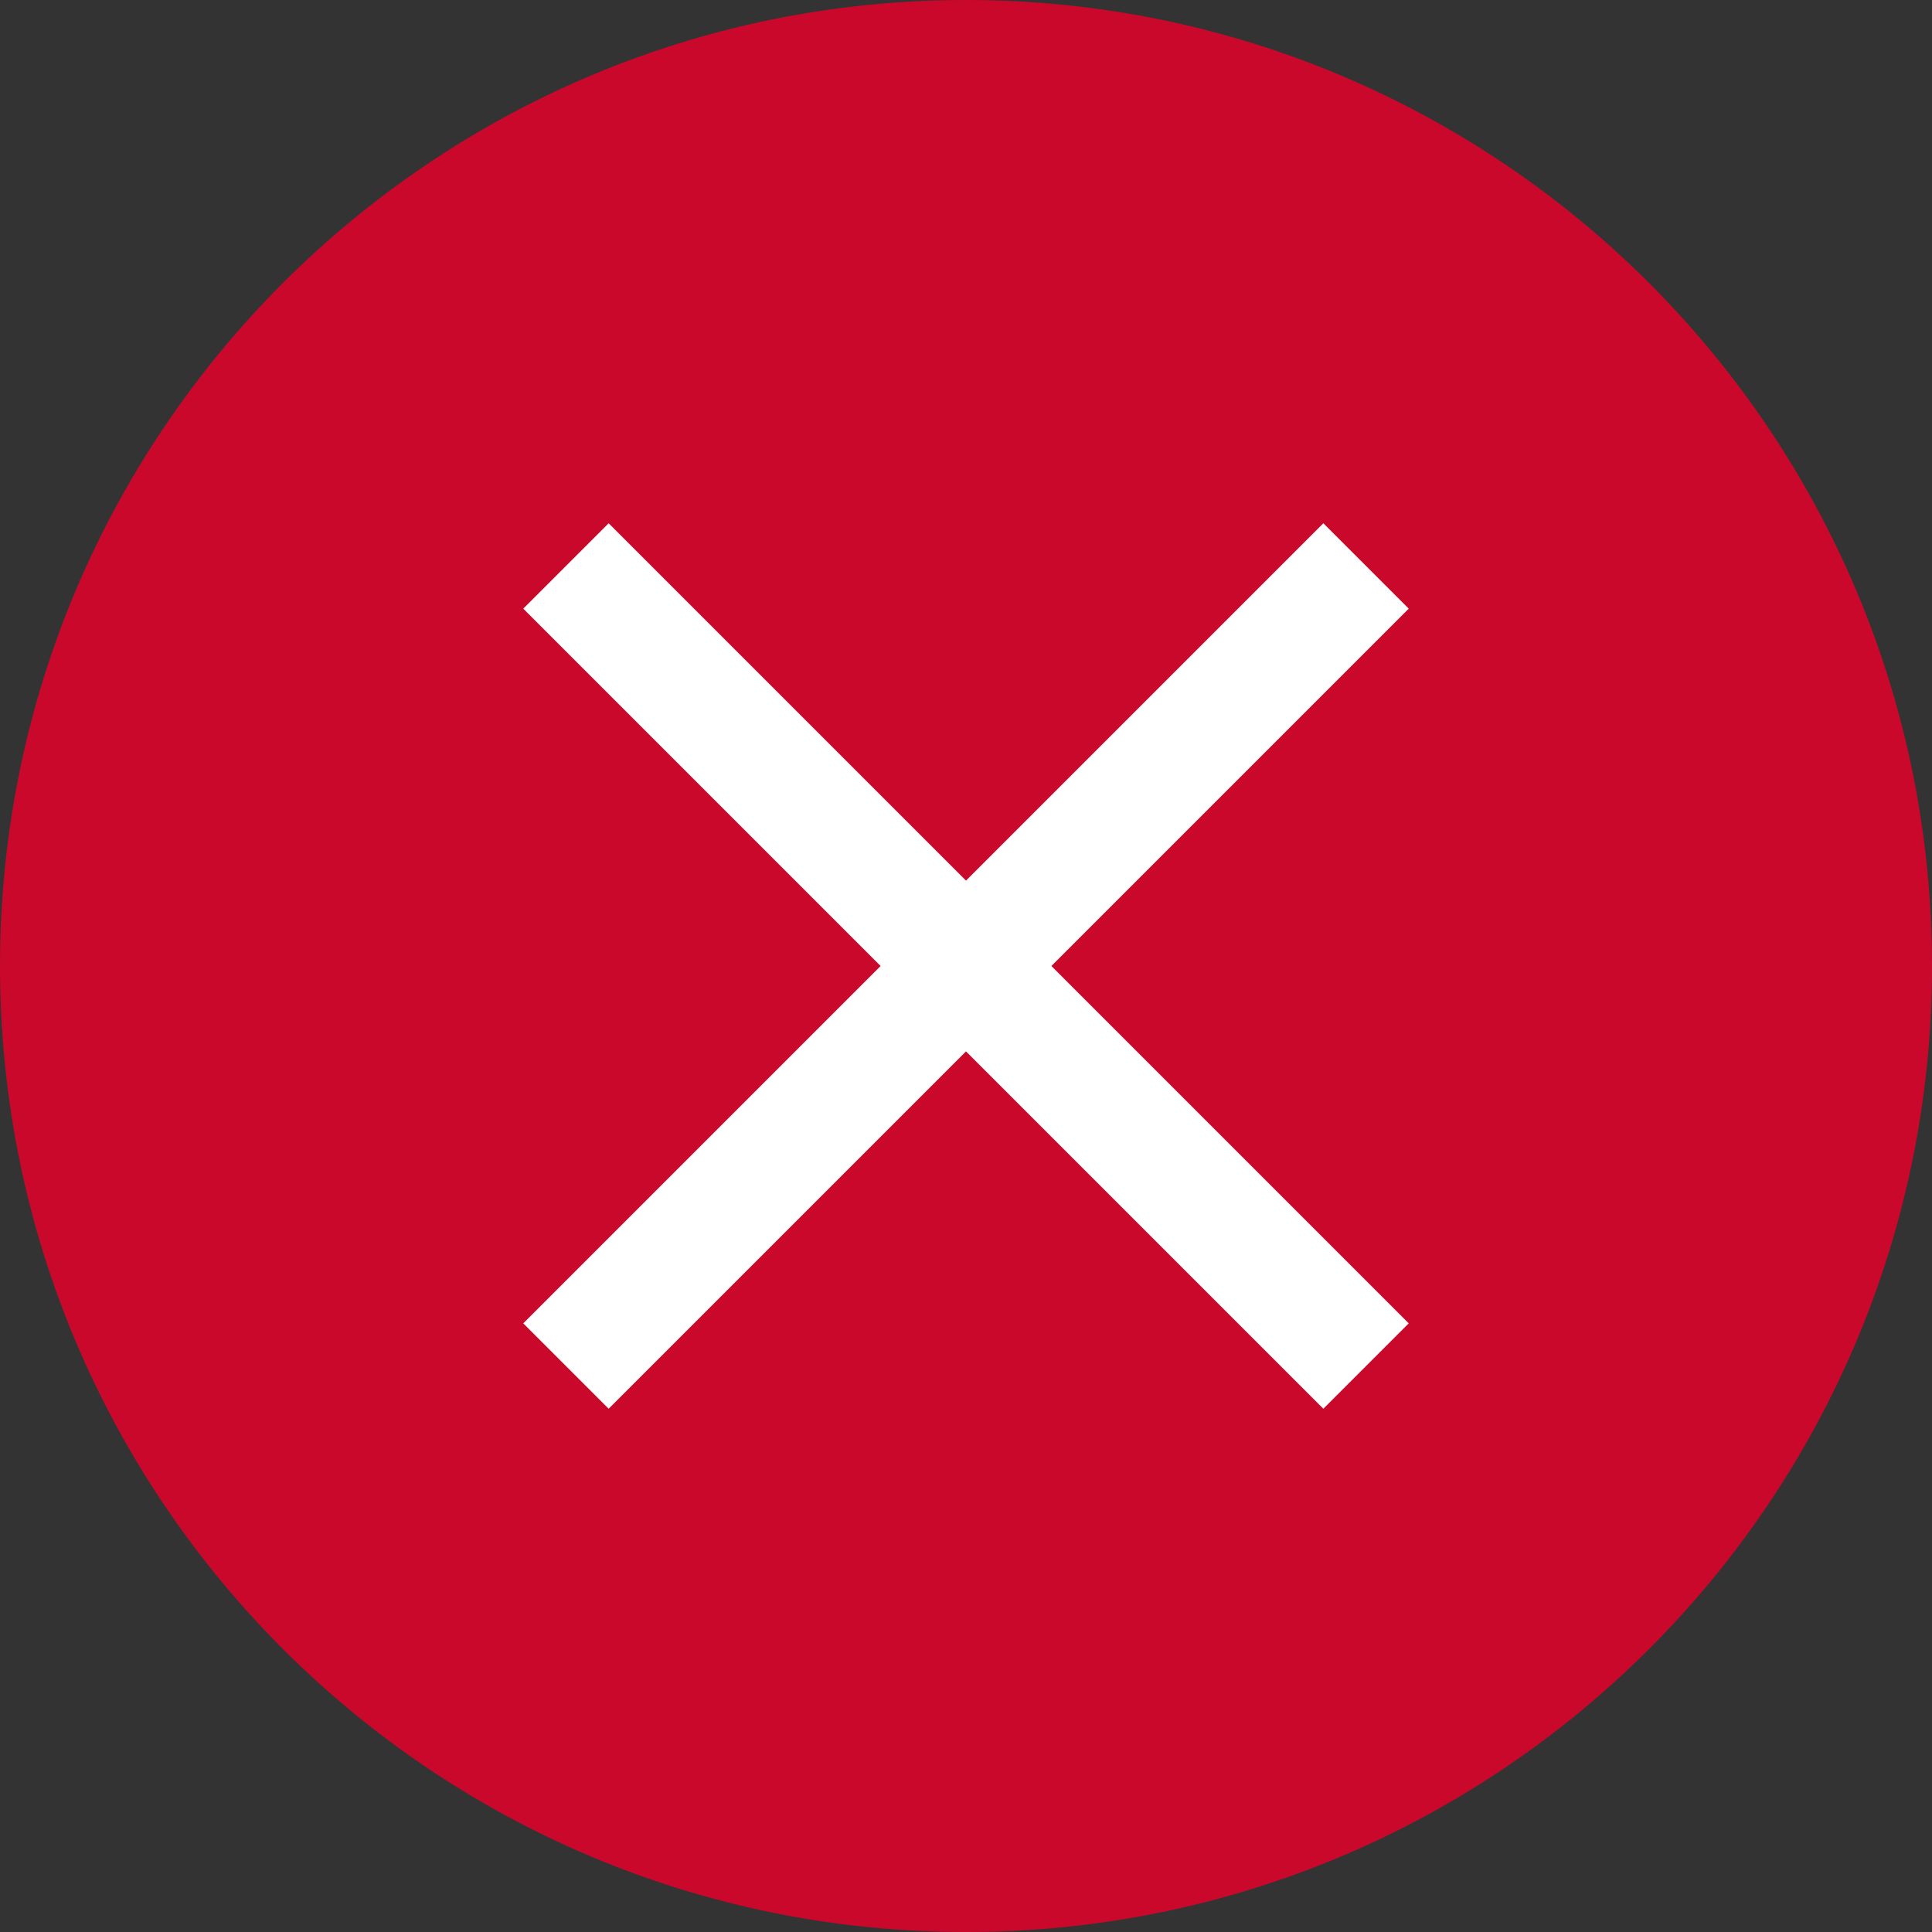 <svg width="16" height="16" viewBox="0 0 16 16" fill="none" xmlns="http://www.w3.org/2000/svg">
<rect x="0" y="0" width="16" height="16" fill="#333333" stroke="none"/>
<g clip-path="url(#clip0_590_2476)">
<path d="M8 16C12.418 16 16 12.418 16 8C16 3.582 12.418 0 8 0C3.582 0 0 3.582 0 8C0 12.418 3.582 16 8 16Z" fill="#CA082C"/>
<path d="M4.687 11.313L11.313 4.687" stroke="white" stroke-miterlimit="10"/>
<path d="M4.687 4.687L11.313 11.313" stroke="white" stroke-miterlimit="10"/>
</g>
<defs>
<clipPath id="clip0_590_2476">
<rect width="16" height="16" fill="white"/>
</clipPath>
</defs>
</svg>
